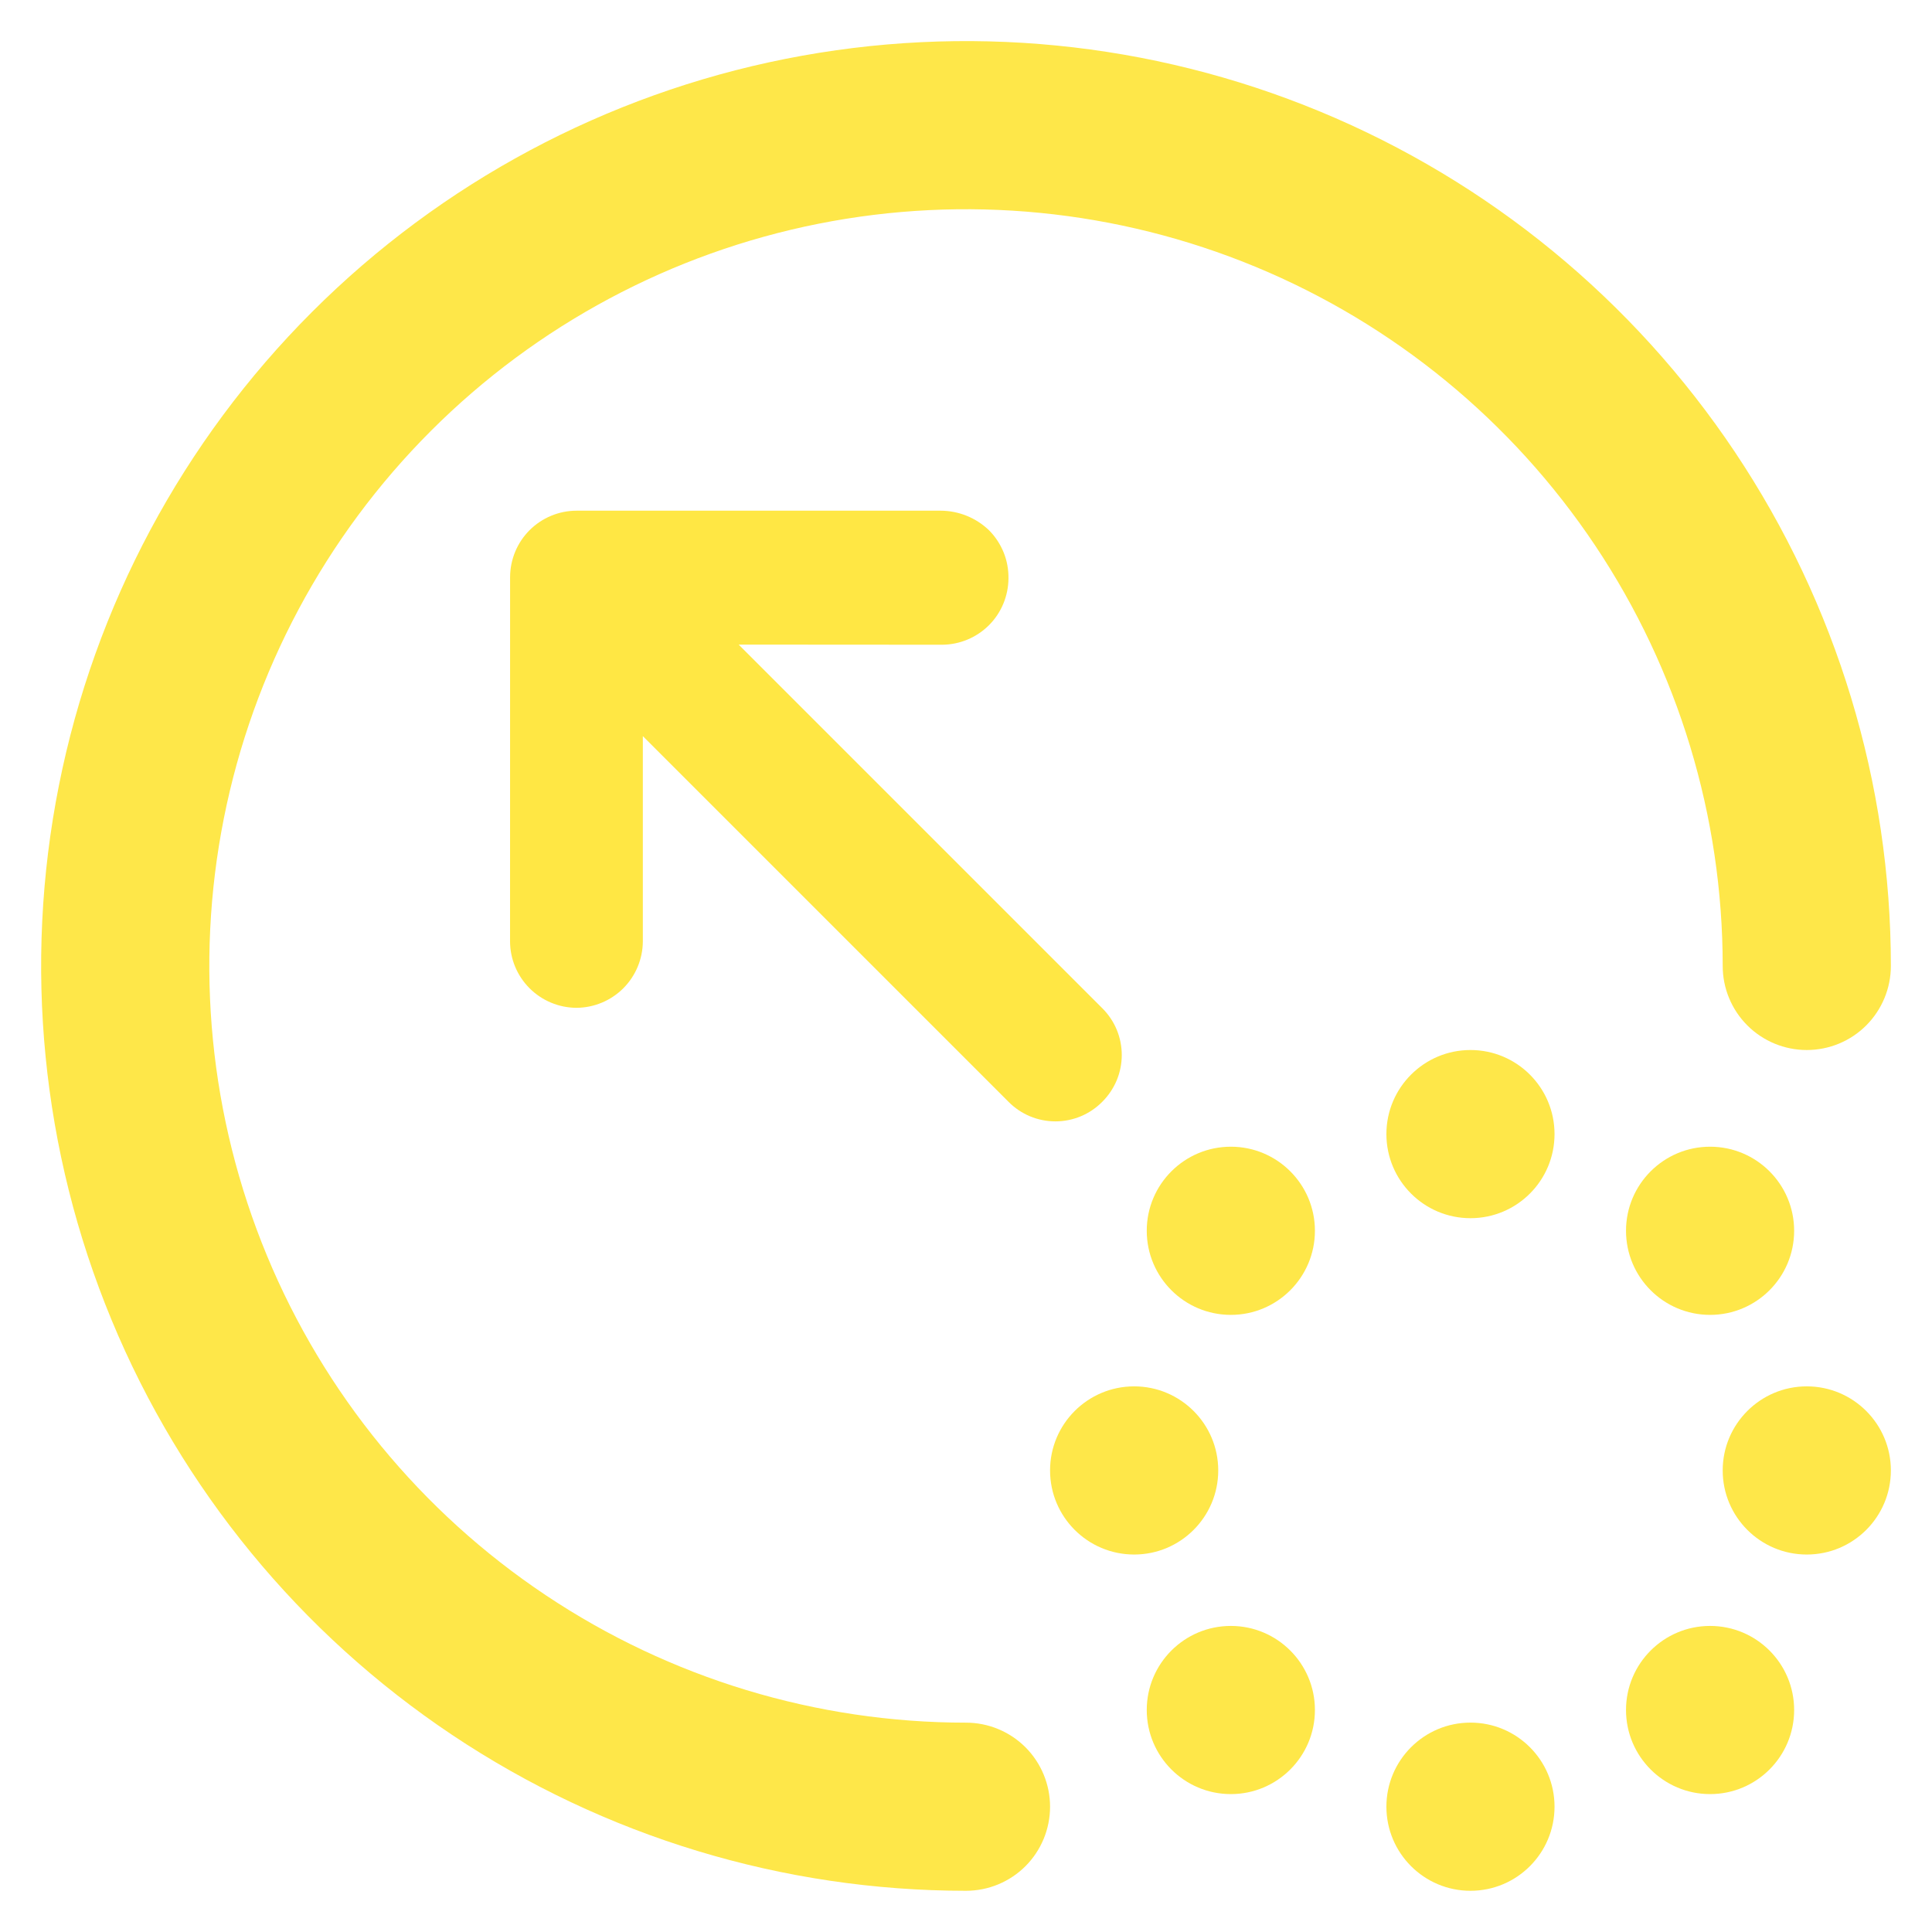 <svg width="45" height="45" viewBox="0 0 45 45" fill="none" xmlns="http://www.w3.org/2000/svg">
<path d="M22.5 44.04C18.239 44.04 14.075 42.777 10.532 40.41C6.99 38.043 4.228 34.679 2.598 30.742C0.968 26.806 0.541 22.475 1.372 18.296C2.203 14.117 4.255 10.279 7.268 7.266C10.28 4.254 14.119 2.202 18.297 1.371C22.476 0.54 26.807 0.966 30.744 2.597C34.68 4.227 38.044 6.988 40.411 10.531C42.778 14.073 44.042 18.238 44.042 22.499C44.042 23.018 43.835 23.516 43.468 23.884C43.101 24.251 42.603 24.457 42.083 24.457C41.564 24.457 41.066 24.251 40.699 23.884C40.331 23.516 40.125 23.018 40.125 22.499C40.125 19.013 39.091 15.605 37.155 12.707C35.218 9.808 32.465 7.549 29.245 6.215C26.024 4.881 22.48 4.532 19.061 5.212C15.643 5.892 12.502 7.571 10.037 10.036C7.572 12.501 5.894 15.641 5.214 19.06C4.534 22.479 4.883 26.023 6.217 29.244C7.551 32.464 9.81 35.217 12.708 37.153C15.606 39.09 19.014 40.124 22.5 40.124C23.019 40.124 23.517 40.33 23.885 40.697C24.252 41.065 24.458 41.563 24.458 42.082C24.458 42.601 24.252 43.099 23.885 43.467C23.517 43.834 23.019 44.04 22.5 44.04Z" fill="#FEE749"/>
<path d="M34.25 28.374C35.332 28.374 36.208 27.497 36.208 26.415C36.208 25.334 35.332 24.457 34.25 24.457C33.169 24.457 32.292 25.334 32.292 26.415C32.292 27.497 33.169 28.374 34.25 28.374Z" fill="#FEE749"/>
<path d="M28.669 30.626C29.75 30.626 30.627 29.749 30.627 28.667C30.627 27.586 29.75 26.709 28.669 26.709C27.587 26.709 26.71 27.586 26.71 28.667C26.71 29.749 27.587 30.626 28.669 30.626Z" fill="#FEE749"/>
<path d="M26.417 36.208C27.498 36.208 28.375 35.331 28.375 34.249C28.375 33.168 27.498 32.291 26.417 32.291C25.335 32.291 24.458 33.168 24.458 34.249C24.458 35.331 25.335 36.208 26.417 36.208Z" fill="#FEE749"/>
<path d="M28.669 41.788C29.75 41.788 30.627 40.911 30.627 39.829C30.627 38.748 29.75 37.871 28.669 37.871C27.587 37.871 26.71 38.748 26.71 39.829C26.71 40.911 27.587 41.788 28.669 41.788Z" fill="#FEE749"/>
<path d="M34.25 44.04C35.332 44.04 36.208 43.163 36.208 42.081C36.208 41 35.332 40.123 34.25 40.123C33.169 40.123 32.292 41 32.292 42.081C32.292 43.163 33.169 44.04 34.25 44.04Z" fill="#FEE749"/>
<path d="M39.831 41.788C40.913 41.788 41.789 40.911 41.789 39.829C41.789 38.748 40.913 37.871 39.831 37.871C38.75 37.871 37.873 38.748 37.873 39.829C37.873 40.911 38.75 41.788 39.831 41.788Z" fill="#FEE749"/>
<path d="M42.083 36.208C43.165 36.208 44.042 35.331 44.042 34.249C44.042 33.168 43.165 32.291 42.083 32.291C41.002 32.291 40.125 33.168 40.125 34.249C40.125 35.331 41.002 36.208 42.083 36.208Z" fill="#FEE749"/>
<path d="M39.831 30.626C40.913 30.626 41.789 29.749 41.789 28.667C41.789 27.586 40.913 26.709 39.831 26.709C38.75 26.709 37.873 27.586 37.873 28.667C37.873 29.749 38.75 30.626 39.831 30.626Z" fill="#FEE749"/>
<path d="M21.944 15.017C22.353 15.015 22.745 14.851 23.035 14.562C23.324 14.273 23.487 13.88 23.489 13.471C23.492 13.264 23.454 13.057 23.376 12.865C23.297 12.672 23.182 12.497 23.035 12.35C22.733 12.06 22.331 11.897 21.912 11.895L13.426 11.895C13.017 11.896 12.625 12.06 12.335 12.349C12.046 12.638 11.883 13.03 11.881 13.44L11.88 21.927C11.881 22.337 12.045 22.729 12.335 23.019C12.624 23.308 13.017 23.472 13.426 23.474C13.836 23.472 14.228 23.308 14.518 23.019C14.807 22.729 14.971 22.337 14.973 21.927V17.146L23.491 25.664C23.634 25.808 23.804 25.923 23.991 26.001C24.178 26.079 24.379 26.119 24.582 26.119C24.785 26.119 24.986 26.079 25.173 26.001C25.36 25.923 25.53 25.808 25.673 25.664C25.817 25.521 25.931 25.351 26.01 25.164C26.088 24.977 26.128 24.776 26.128 24.573C26.128 24.37 26.088 24.169 26.01 23.982C25.932 23.795 25.817 23.625 25.673 23.482L17.205 15.014L21.944 15.017Z" fill="#FFE744"/>
</svg>
